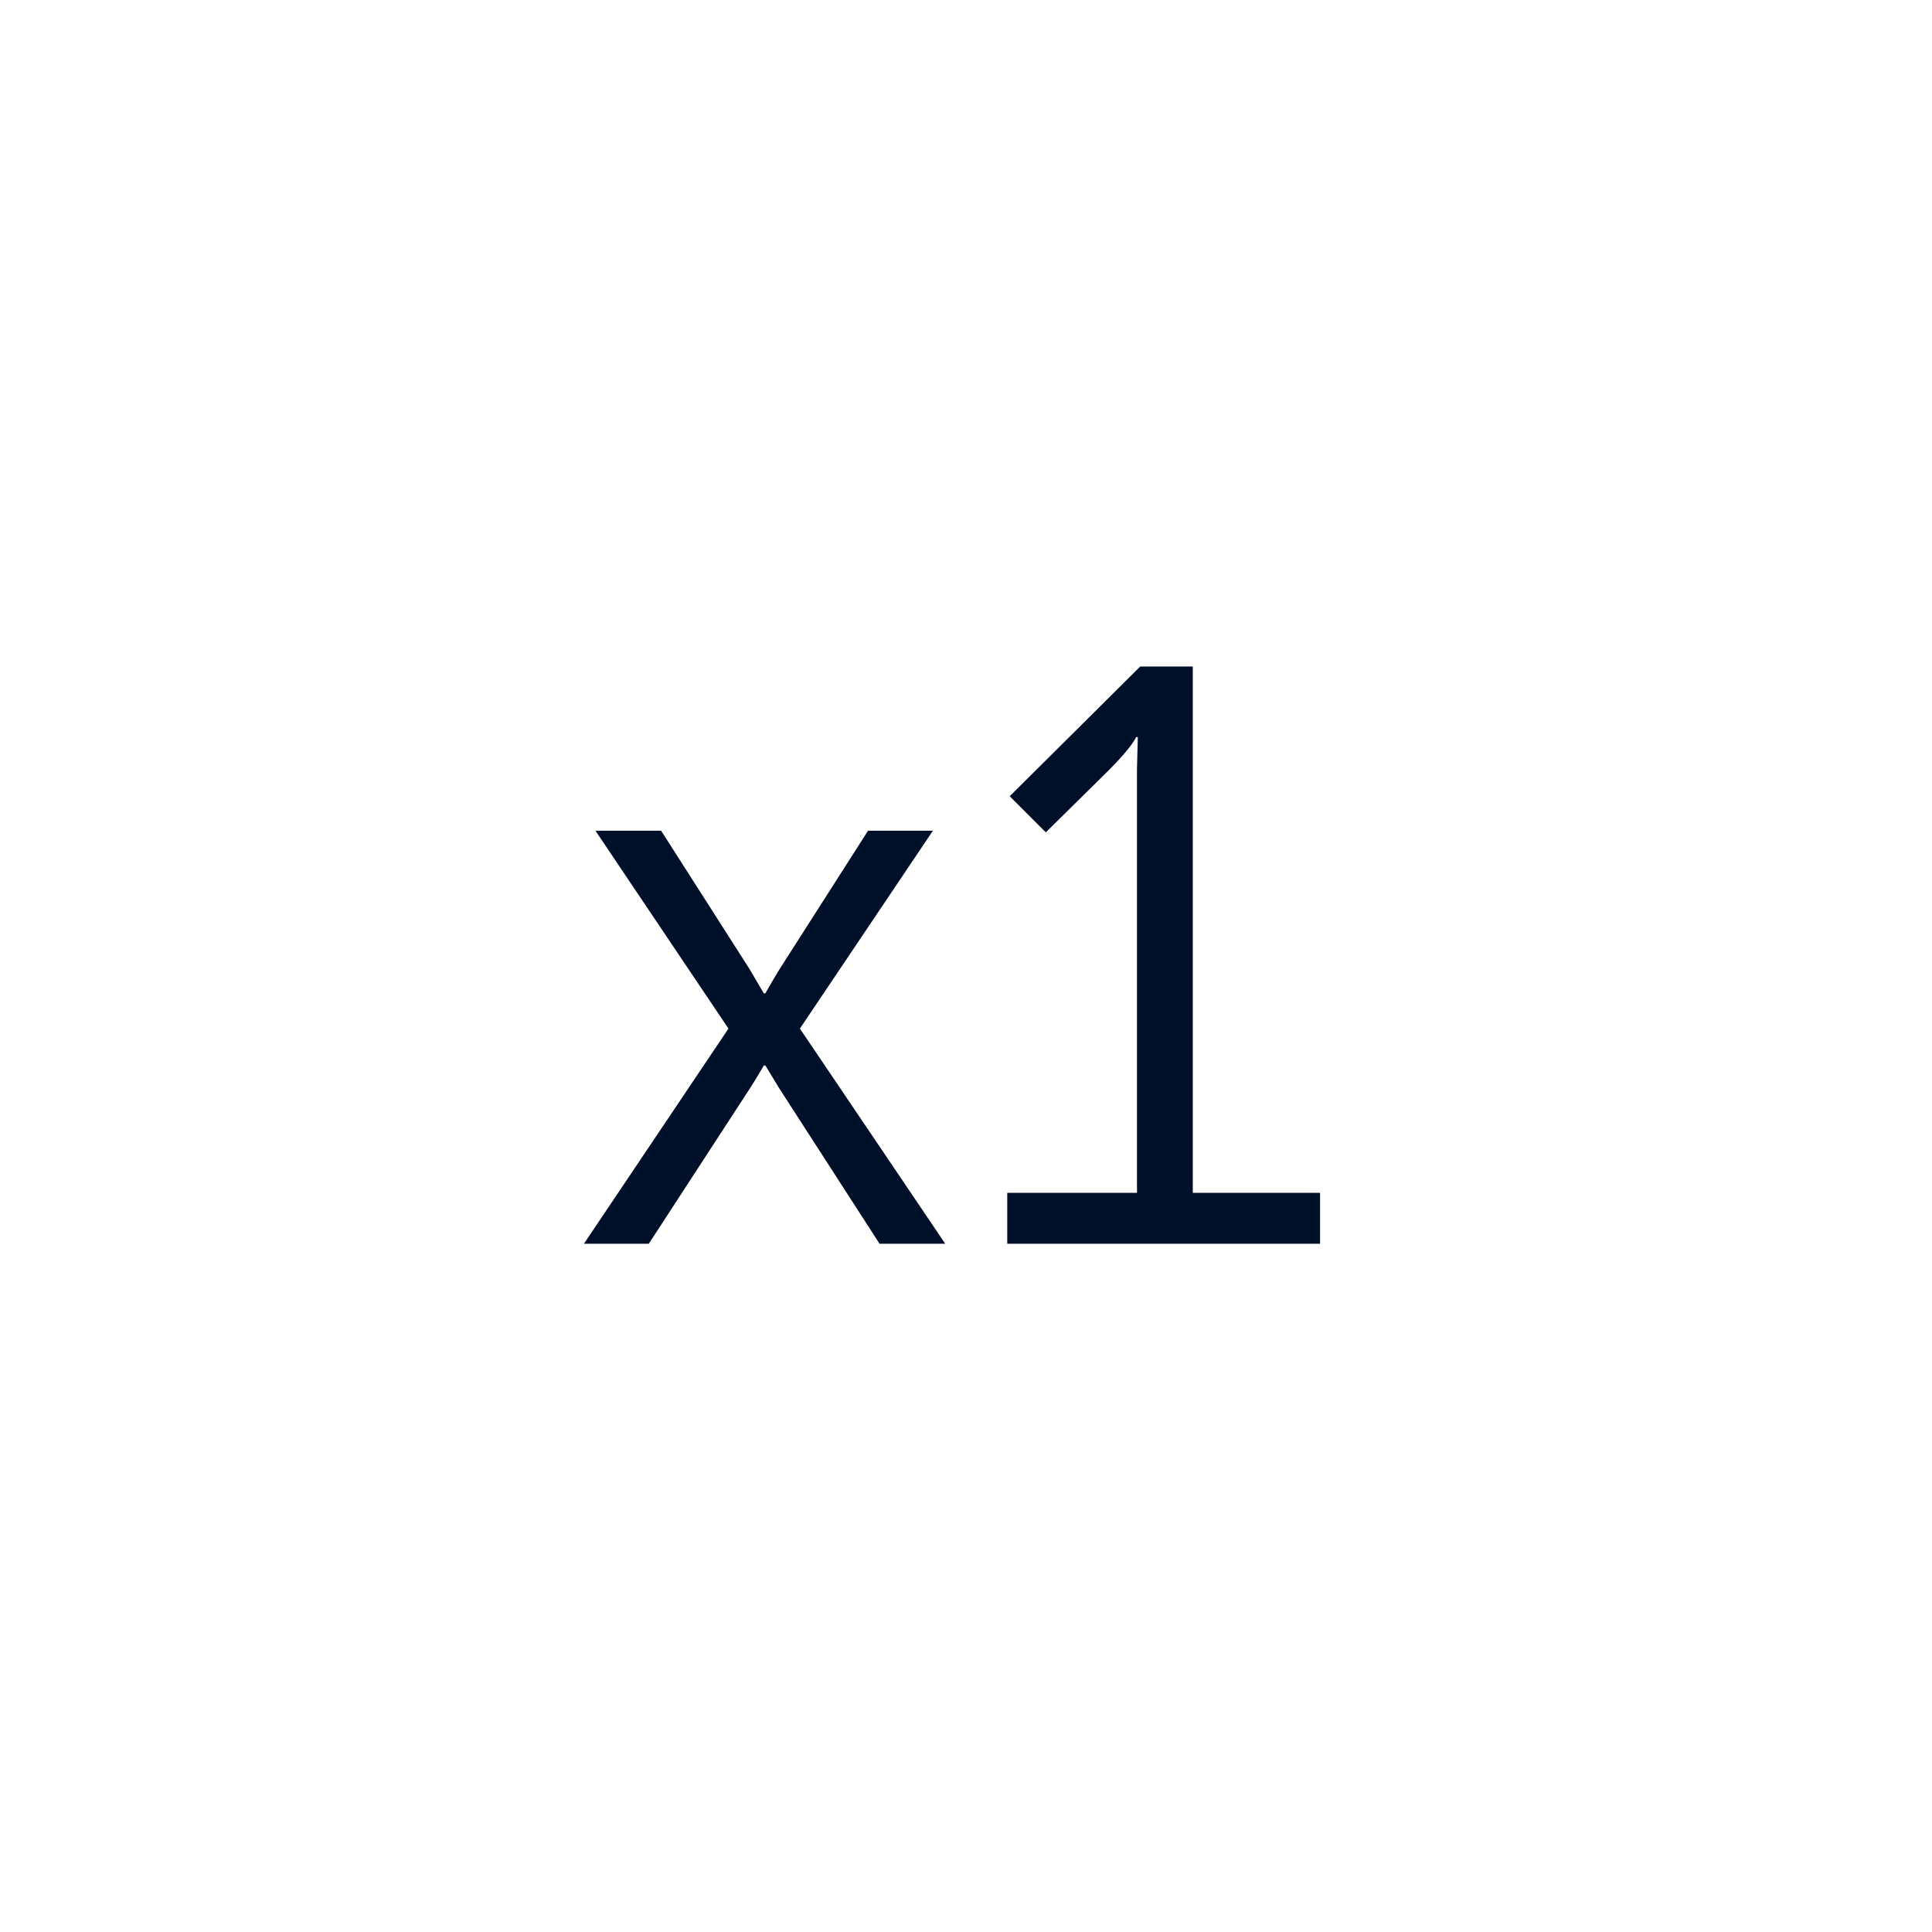<svg width="80" height="80" fill="none" xmlns="http://www.w3.org/2000/svg"><path d="M.5.5h79v79H.5z"/><path d="M24.18 51.5l5.984-8.908-5.508-8.194h2.72l3.672 5.746.578.986h.068c.204-.363.397-.691.578-.986l3.672-5.746h2.686l-5.508 8.194L39.14 51.5h-2.72l-4.148-6.426-.578-.952h-.068a21.31 21.31 0 01-.578.952L26.866 51.5H24.18zm17.528 0v-2.108h5.372V31.848l.034-1.326h-.069c-.158.317-.555.793-1.19 1.428l-2.55 2.516-1.495-1.496 5.405-5.372h2.176v21.794h5.27V51.5H41.709z" fill="#011029"/><path d="M.5.5h79v79H.5z"/></svg>